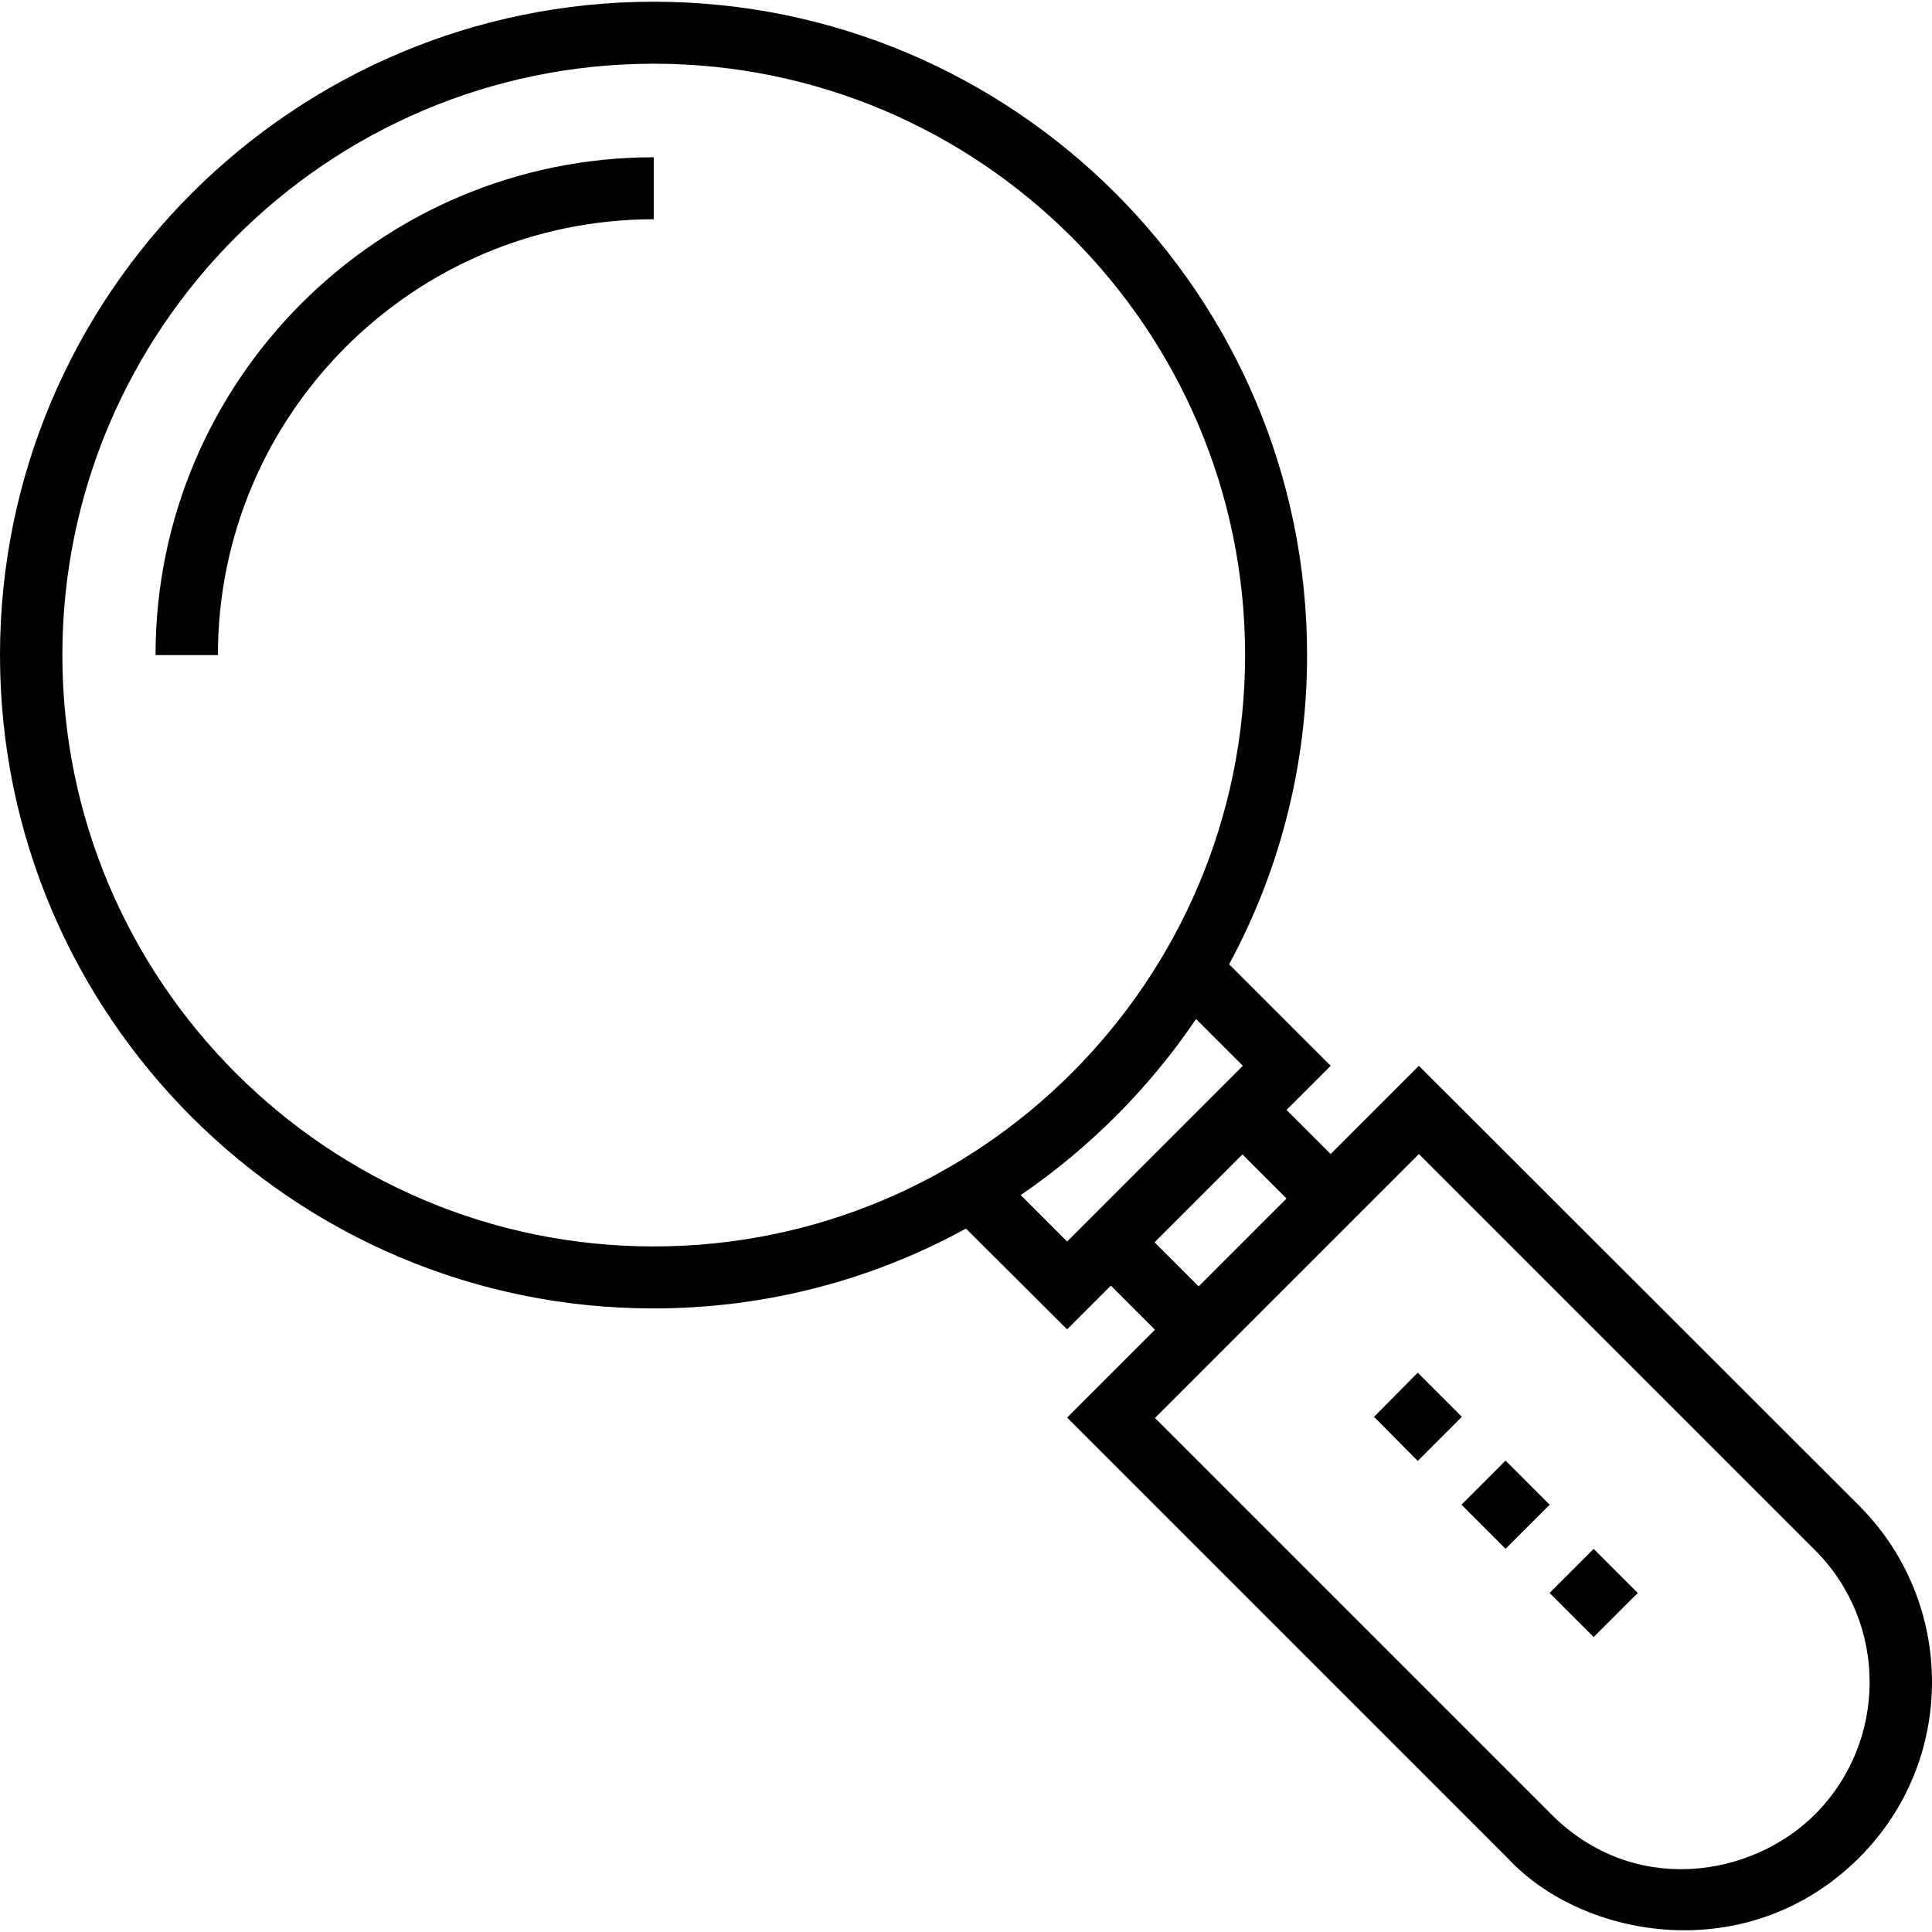 <?xml version="1.0" encoding="iso-8859-1"?>
<!-- Generator: Adobe Illustrator 19.0.0, SVG Export Plug-In . SVG Version: 6.00 Build 0)  -->
<svg version="1.1" id="Capa_1" xmlns="http://www.w3.org/2000/svg" xmlns:xlink="http://www.w3.org/1999/xlink" x="0px" y="0px"
	 viewBox="0 0 508.025 508.025" style="enable-background:new 0 0 508.025 508.025;" xml:space="preserve">
<g>
	<g>
		<path d="M40.9,172.255h16.4c0-63.2,51.4-114.6,114.6-114.6v-16.3C99.7,41.355,40.9,100.055,40.9,172.255z"/>
	</g>
</g>
<g>
	<g>
		<path d="M488.9,395.955l-115.8-115.7l-23.2,23.2l-11.6-11.6l11.6-11.6l-26.7-26.7c13.1-24.2,20.5-51.9,20.5-81.3
			c0-94.8-77.1-171.8-171.8-171.8S0,77.455,0,172.255s77.1,171.8,171.8,171.8c29.8,0,57.8-7.6,82.2-21l26.6,26.5l11.5-11.5
			l11.6,11.6l-23.1,23.1l115.7,115.7c19.9,21.6,63.5,29.1,92.6,0C514.4,463.055,514.4,421.555,488.9,395.955z M171.9,327.755
			c-85.8,0-155.5-69.8-155.5-155.5s69.7-155.5,155.5-155.5c85.7,0,155.5,69.7,155.5,155.5S257.6,327.755,171.9,327.755z
			 M280.6,326.455l-12.2-12.2c18.1-12.4,33.8-28.1,46.1-46.3l12.3,12.3L280.6,326.455z M303.6,326.655l23.1-23.1l11.6,11.6
			l-23.1,23.1L303.6,326.655z M477.3,477.055c-16.8,16.8-47.9,21.6-69.4,0l-104.2-104.2l69.4-69.4l104.2,104.2
			C496.4,426.755,496.4,457.855,477.3,477.055z"/>
	</g>
</g>
<g>
	<g>
		<rect x="410.948" y="410.677" transform="matrix(0.707 -0.707 0.707 0.707 -173.425 419.069)" width="16.4" height="16.4"/>
	</g>
</g>
<g>
	<g>
		<rect x="387.778" y="387.465" transform="matrix(0.707 -0.707 0.707 0.707 -163.798 395.886)" width="16.4" height="16.4"/>
	</g>
</g>
<g>
	<g>
		<polygon points="372.8,360.955 361.3,372.555 372.8,384.155 384.4,372.555 		"/>
	</g>
</g>
<g>
</g>
<g>
</g>
<g>
</g>
<g>
</g>
<g>
</g>
<g>
</g>
<g>
</g>
<g>
</g>
<g>
</g>
<g>
</g>
<g>
</g>
<g>
</g>
<g>
</g>
<g>
</g>
<g>
</g>
</svg>
